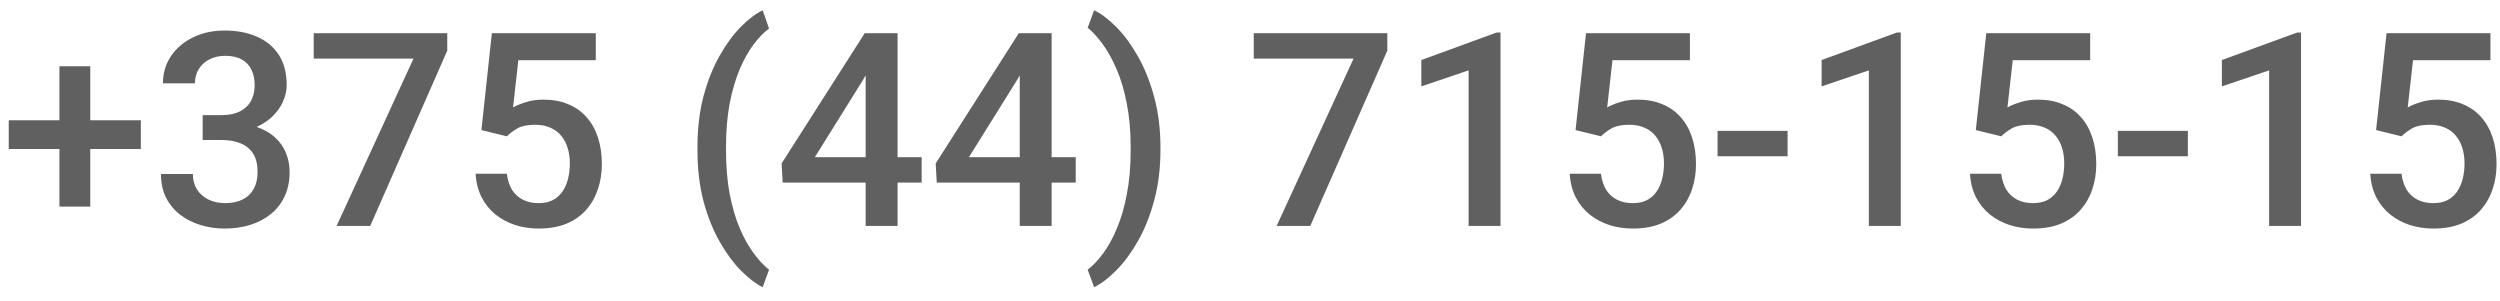<?xml version="1.0" encoding="UTF-8"?> <svg xmlns="http://www.w3.org/2000/svg" width="166" height="20" viewBox="0 0 166 20" fill="none"> <path d="M9.352 7.986V9.894H0.58V7.986H9.352ZM5.994 4.4V13.717H3.946V4.4H5.994ZM13.456 7.644H14.722C15.214 7.644 15.621 7.559 15.943 7.389C16.271 7.219 16.515 6.984 16.673 6.686C16.831 6.387 16.91 6.044 16.91 5.657C16.91 5.253 16.837 4.907 16.69 4.62C16.55 4.327 16.333 4.102 16.04 3.943C15.753 3.785 15.387 3.706 14.941 3.706C14.566 3.706 14.227 3.782 13.922 3.935C13.623 4.081 13.386 4.292 13.21 4.567C13.034 4.837 12.946 5.159 12.946 5.534H10.819C10.819 4.854 10.998 4.251 11.355 3.724C11.713 3.196 12.199 2.783 12.815 2.484C13.435 2.18 14.133 2.027 14.906 2.027C15.732 2.027 16.453 2.165 17.068 2.44C17.689 2.71 18.173 3.114 18.519 3.653C18.864 4.192 19.037 4.86 19.037 5.657C19.037 6.021 18.952 6.39 18.782 6.765C18.612 7.14 18.36 7.482 18.026 7.793C17.692 8.098 17.276 8.347 16.778 8.54C16.28 8.728 15.703 8.821 15.047 8.821H13.456V7.644ZM13.456 9.296V8.136H15.047C15.797 8.136 16.436 8.224 16.963 8.399C17.496 8.575 17.93 8.818 18.264 9.129C18.598 9.434 18.841 9.782 18.993 10.175C19.151 10.567 19.23 10.983 19.23 11.423C19.23 12.021 19.122 12.554 18.905 13.023C18.694 13.485 18.393 13.878 18 14.2C17.607 14.523 17.148 14.766 16.62 14.93C16.099 15.094 15.53 15.176 14.915 15.176C14.364 15.176 13.837 15.1 13.333 14.947C12.829 14.795 12.378 14.569 11.979 14.271C11.581 13.966 11.265 13.588 11.03 13.137C10.802 12.68 10.688 12.152 10.688 11.555H12.806C12.806 11.935 12.894 12.273 13.069 12.565C13.251 12.852 13.503 13.078 13.825 13.242C14.153 13.406 14.528 13.488 14.95 13.488C15.396 13.488 15.779 13.409 16.102 13.251C16.424 13.093 16.67 12.858 16.84 12.548C17.016 12.237 17.104 11.862 17.104 11.423C17.104 10.925 17.007 10.521 16.814 10.21C16.62 9.899 16.345 9.671 15.987 9.524C15.63 9.372 15.208 9.296 14.722 9.296H13.456ZM29.698 2.203V3.363L24.583 15H22.351L27.457 3.891H20.83V2.203H29.698ZM33.653 9.05L31.966 8.637L32.66 2.203H39.56V3.996H34.418L34.066 7.134C34.266 7.017 34.541 6.902 34.893 6.791C35.244 6.674 35.645 6.615 36.097 6.615C36.7 6.615 37.239 6.715 37.714 6.914C38.194 7.107 38.602 7.392 38.935 7.767C39.27 8.136 39.524 8.587 39.7 9.12C39.876 9.647 39.964 10.242 39.964 10.904C39.964 11.496 39.876 12.05 39.7 12.565C39.53 13.081 39.273 13.535 38.927 13.928C38.581 14.32 38.145 14.628 37.617 14.851C37.096 15.067 36.477 15.176 35.763 15.176C35.23 15.176 34.717 15.1 34.225 14.947C33.738 14.789 33.302 14.558 32.915 14.253C32.528 13.942 32.218 13.562 31.983 13.11C31.749 12.653 31.614 12.129 31.579 11.537H33.653C33.706 11.953 33.82 12.308 33.996 12.601C34.178 12.888 34.418 13.107 34.717 13.26C35.016 13.412 35.361 13.488 35.754 13.488C36.111 13.488 36.419 13.427 36.677 13.304C36.935 13.175 37.148 12.993 37.318 12.759C37.494 12.519 37.623 12.237 37.705 11.915C37.793 11.593 37.837 11.235 37.837 10.843C37.837 10.468 37.787 10.125 37.688 9.814C37.594 9.504 37.45 9.234 37.257 9.006C37.069 8.777 36.832 8.602 36.545 8.479C36.258 8.35 35.927 8.285 35.552 8.285C35.048 8.285 34.661 8.358 34.392 8.505C34.128 8.651 33.882 8.833 33.653 9.05ZM46.31 9.946V9.797C46.31 8.543 46.444 7.406 46.714 6.387C46.989 5.361 47.347 4.465 47.786 3.697C48.226 2.924 48.694 2.285 49.192 1.781C49.696 1.271 50.18 0.905 50.643 0.683L51.065 1.896C50.725 2.147 50.385 2.496 50.045 2.941C49.711 3.387 49.403 3.935 49.122 4.585C48.847 5.229 48.624 5.985 48.454 6.853C48.29 7.714 48.208 8.689 48.208 9.779V9.964C48.208 11.054 48.29 12.032 48.454 12.899C48.624 13.761 48.847 14.517 49.122 15.167C49.403 15.817 49.711 16.368 50.045 16.819C50.385 17.276 50.725 17.64 51.065 17.909L50.643 19.069C50.18 18.841 49.696 18.472 49.192 17.962C48.694 17.458 48.226 16.819 47.786 16.046C47.347 15.278 46.989 14.385 46.714 13.365C46.444 12.34 46.31 11.2 46.31 9.946ZM61.198 10.438V12.126H51.97L51.899 10.852L57.419 2.203H59.115L57.278 5.35L54.105 10.438H61.198ZM59.599 2.203V15H57.48V2.203H59.599ZM71.429 10.438V12.126H62.2L62.13 10.852L67.649 2.203H69.346L67.509 5.35L64.336 10.438H71.429ZM69.829 2.203V15H67.711V2.203H69.829ZM77.054 9.797V9.946C77.054 11.183 76.913 12.31 76.632 13.33C76.356 14.35 75.996 15.246 75.551 16.02C75.111 16.793 74.634 17.438 74.118 17.953C73.608 18.469 73.119 18.841 72.65 19.069L72.22 17.909C72.56 17.651 72.897 17.297 73.231 16.846C73.57 16.4 73.878 15.847 74.153 15.185C74.435 14.528 74.657 13.767 74.821 12.899C74.991 12.032 75.076 11.054 75.076 9.964V9.779C75.076 8.689 74.988 7.711 74.812 6.844C74.643 5.971 74.414 5.209 74.127 4.559C73.84 3.902 73.529 3.349 73.195 2.897C72.861 2.446 72.536 2.095 72.22 1.843L72.65 0.683C73.119 0.905 73.608 1.274 74.118 1.79C74.634 2.306 75.111 2.953 75.551 3.732C75.996 4.506 76.356 5.402 76.632 6.422C76.913 7.441 77.054 8.566 77.054 9.797ZM92.118 2.203V3.363L87.003 15H84.77L89.877 3.891H83.25V2.203H92.118ZM99.633 2.159V15H97.515V4.673L94.377 5.736V3.987L99.378 2.159H99.633ZM106.304 9.05L104.616 8.637L105.311 2.203H112.21V3.996H107.068L106.717 7.134C106.916 7.017 107.191 6.902 107.543 6.791C107.895 6.674 108.296 6.615 108.747 6.615C109.351 6.615 109.89 6.715 110.364 6.914C110.845 7.107 111.252 7.392 111.586 7.767C111.92 8.136 112.175 8.587 112.351 9.12C112.526 9.647 112.614 10.242 112.614 10.904C112.614 11.496 112.526 12.05 112.351 12.565C112.181 13.081 111.923 13.535 111.577 13.928C111.231 14.32 110.795 14.628 110.268 14.851C109.746 15.067 109.128 15.176 108.413 15.176C107.88 15.176 107.367 15.1 106.875 14.947C106.389 14.789 105.952 14.558 105.565 14.253C105.179 13.942 104.868 13.562 104.634 13.11C104.399 12.653 104.265 12.129 104.229 11.537H106.304C106.356 11.953 106.471 12.308 106.646 12.601C106.828 12.888 107.068 13.107 107.367 13.26C107.666 13.412 108.012 13.488 108.404 13.488C108.762 13.488 109.069 13.427 109.327 13.304C109.585 13.175 109.799 12.993 109.969 12.759C110.145 12.519 110.273 12.237 110.355 11.915C110.443 11.593 110.487 11.235 110.487 10.843C110.487 10.468 110.438 10.125 110.338 9.814C110.244 9.504 110.101 9.234 109.907 9.006C109.72 8.777 109.482 8.602 109.195 8.479C108.908 8.35 108.577 8.285 108.202 8.285C107.698 8.285 107.312 8.358 107.042 8.505C106.778 8.651 106.532 8.833 106.304 9.05ZM118.696 8.689V10.377H114.047V8.689H118.696ZM126.211 2.159V15H124.093V4.673L120.955 5.736V3.987L125.956 2.159H126.211ZM132.882 9.05L131.194 8.637L131.889 2.203H138.788V3.996H133.646L133.295 7.134C133.494 7.017 133.77 6.902 134.121 6.791C134.473 6.674 134.874 6.615 135.325 6.615C135.929 6.615 136.468 6.715 136.942 6.914C137.423 7.107 137.83 7.392 138.164 7.767C138.498 8.136 138.753 8.587 138.929 9.12C139.104 9.647 139.192 10.242 139.192 10.904C139.192 11.496 139.104 12.05 138.929 12.565C138.759 13.081 138.501 13.535 138.155 13.928C137.81 14.32 137.373 14.628 136.846 14.851C136.324 15.067 135.706 15.176 134.991 15.176C134.458 15.176 133.945 15.1 133.453 14.947C132.967 14.789 132.53 14.558 132.144 14.253C131.757 13.942 131.446 13.562 131.212 13.11C130.978 12.653 130.843 12.129 130.808 11.537H132.882C132.935 11.953 133.049 12.308 133.225 12.601C133.406 12.888 133.646 13.107 133.945 13.26C134.244 13.412 134.59 13.488 134.982 13.488C135.34 13.488 135.647 13.427 135.905 13.304C136.163 13.175 136.377 12.993 136.547 12.759C136.723 12.519 136.852 12.237 136.934 11.915C137.021 11.593 137.065 11.235 137.065 10.843C137.065 10.468 137.016 10.125 136.916 9.814C136.822 9.504 136.679 9.234 136.485 9.006C136.298 8.777 136.061 8.602 135.773 8.479C135.486 8.35 135.155 8.285 134.78 8.285C134.276 8.285 133.89 8.358 133.62 8.505C133.356 8.651 133.11 8.833 132.882 9.05ZM145.274 8.689V10.377H140.625V8.689H145.274ZM152.789 2.159V15H150.671V4.673L147.533 5.736V3.987L152.534 2.159H152.789ZM159.46 9.05L157.772 8.637L158.467 2.203H165.366V3.996H160.225L159.873 7.134C160.072 7.017 160.348 6.902 160.699 6.791C161.051 6.674 161.452 6.615 161.903 6.615C162.507 6.615 163.046 6.715 163.521 6.914C164.001 7.107 164.408 7.392 164.742 7.767C165.076 8.136 165.331 8.587 165.507 9.12C165.683 9.647 165.771 10.242 165.771 10.904C165.771 11.496 165.683 12.05 165.507 12.565C165.337 13.081 165.079 13.535 164.733 13.928C164.388 14.32 163.951 14.628 163.424 14.851C162.902 15.067 162.284 15.176 161.569 15.176C161.036 15.176 160.523 15.1 160.031 14.947C159.545 14.789 159.108 14.558 158.722 14.253C158.335 13.942 158.024 13.562 157.79 13.11C157.556 12.653 157.421 12.129 157.386 11.537H159.46C159.513 11.953 159.627 12.308 159.803 12.601C159.984 12.888 160.225 13.107 160.523 13.26C160.822 13.412 161.168 13.488 161.561 13.488C161.918 13.488 162.226 13.427 162.483 13.304C162.741 13.175 162.955 12.993 163.125 12.759C163.301 12.519 163.43 12.237 163.512 11.915C163.6 11.593 163.644 11.235 163.644 10.843C163.644 10.468 163.594 10.125 163.494 9.814C163.4 9.504 163.257 9.234 163.063 9.006C162.876 8.777 162.639 8.602 162.352 8.479C162.064 8.35 161.733 8.285 161.358 8.285C160.854 8.285 160.468 8.358 160.198 8.505C159.935 8.651 159.688 8.833 159.46 9.05Z" fill="#616060"></path> </svg> 